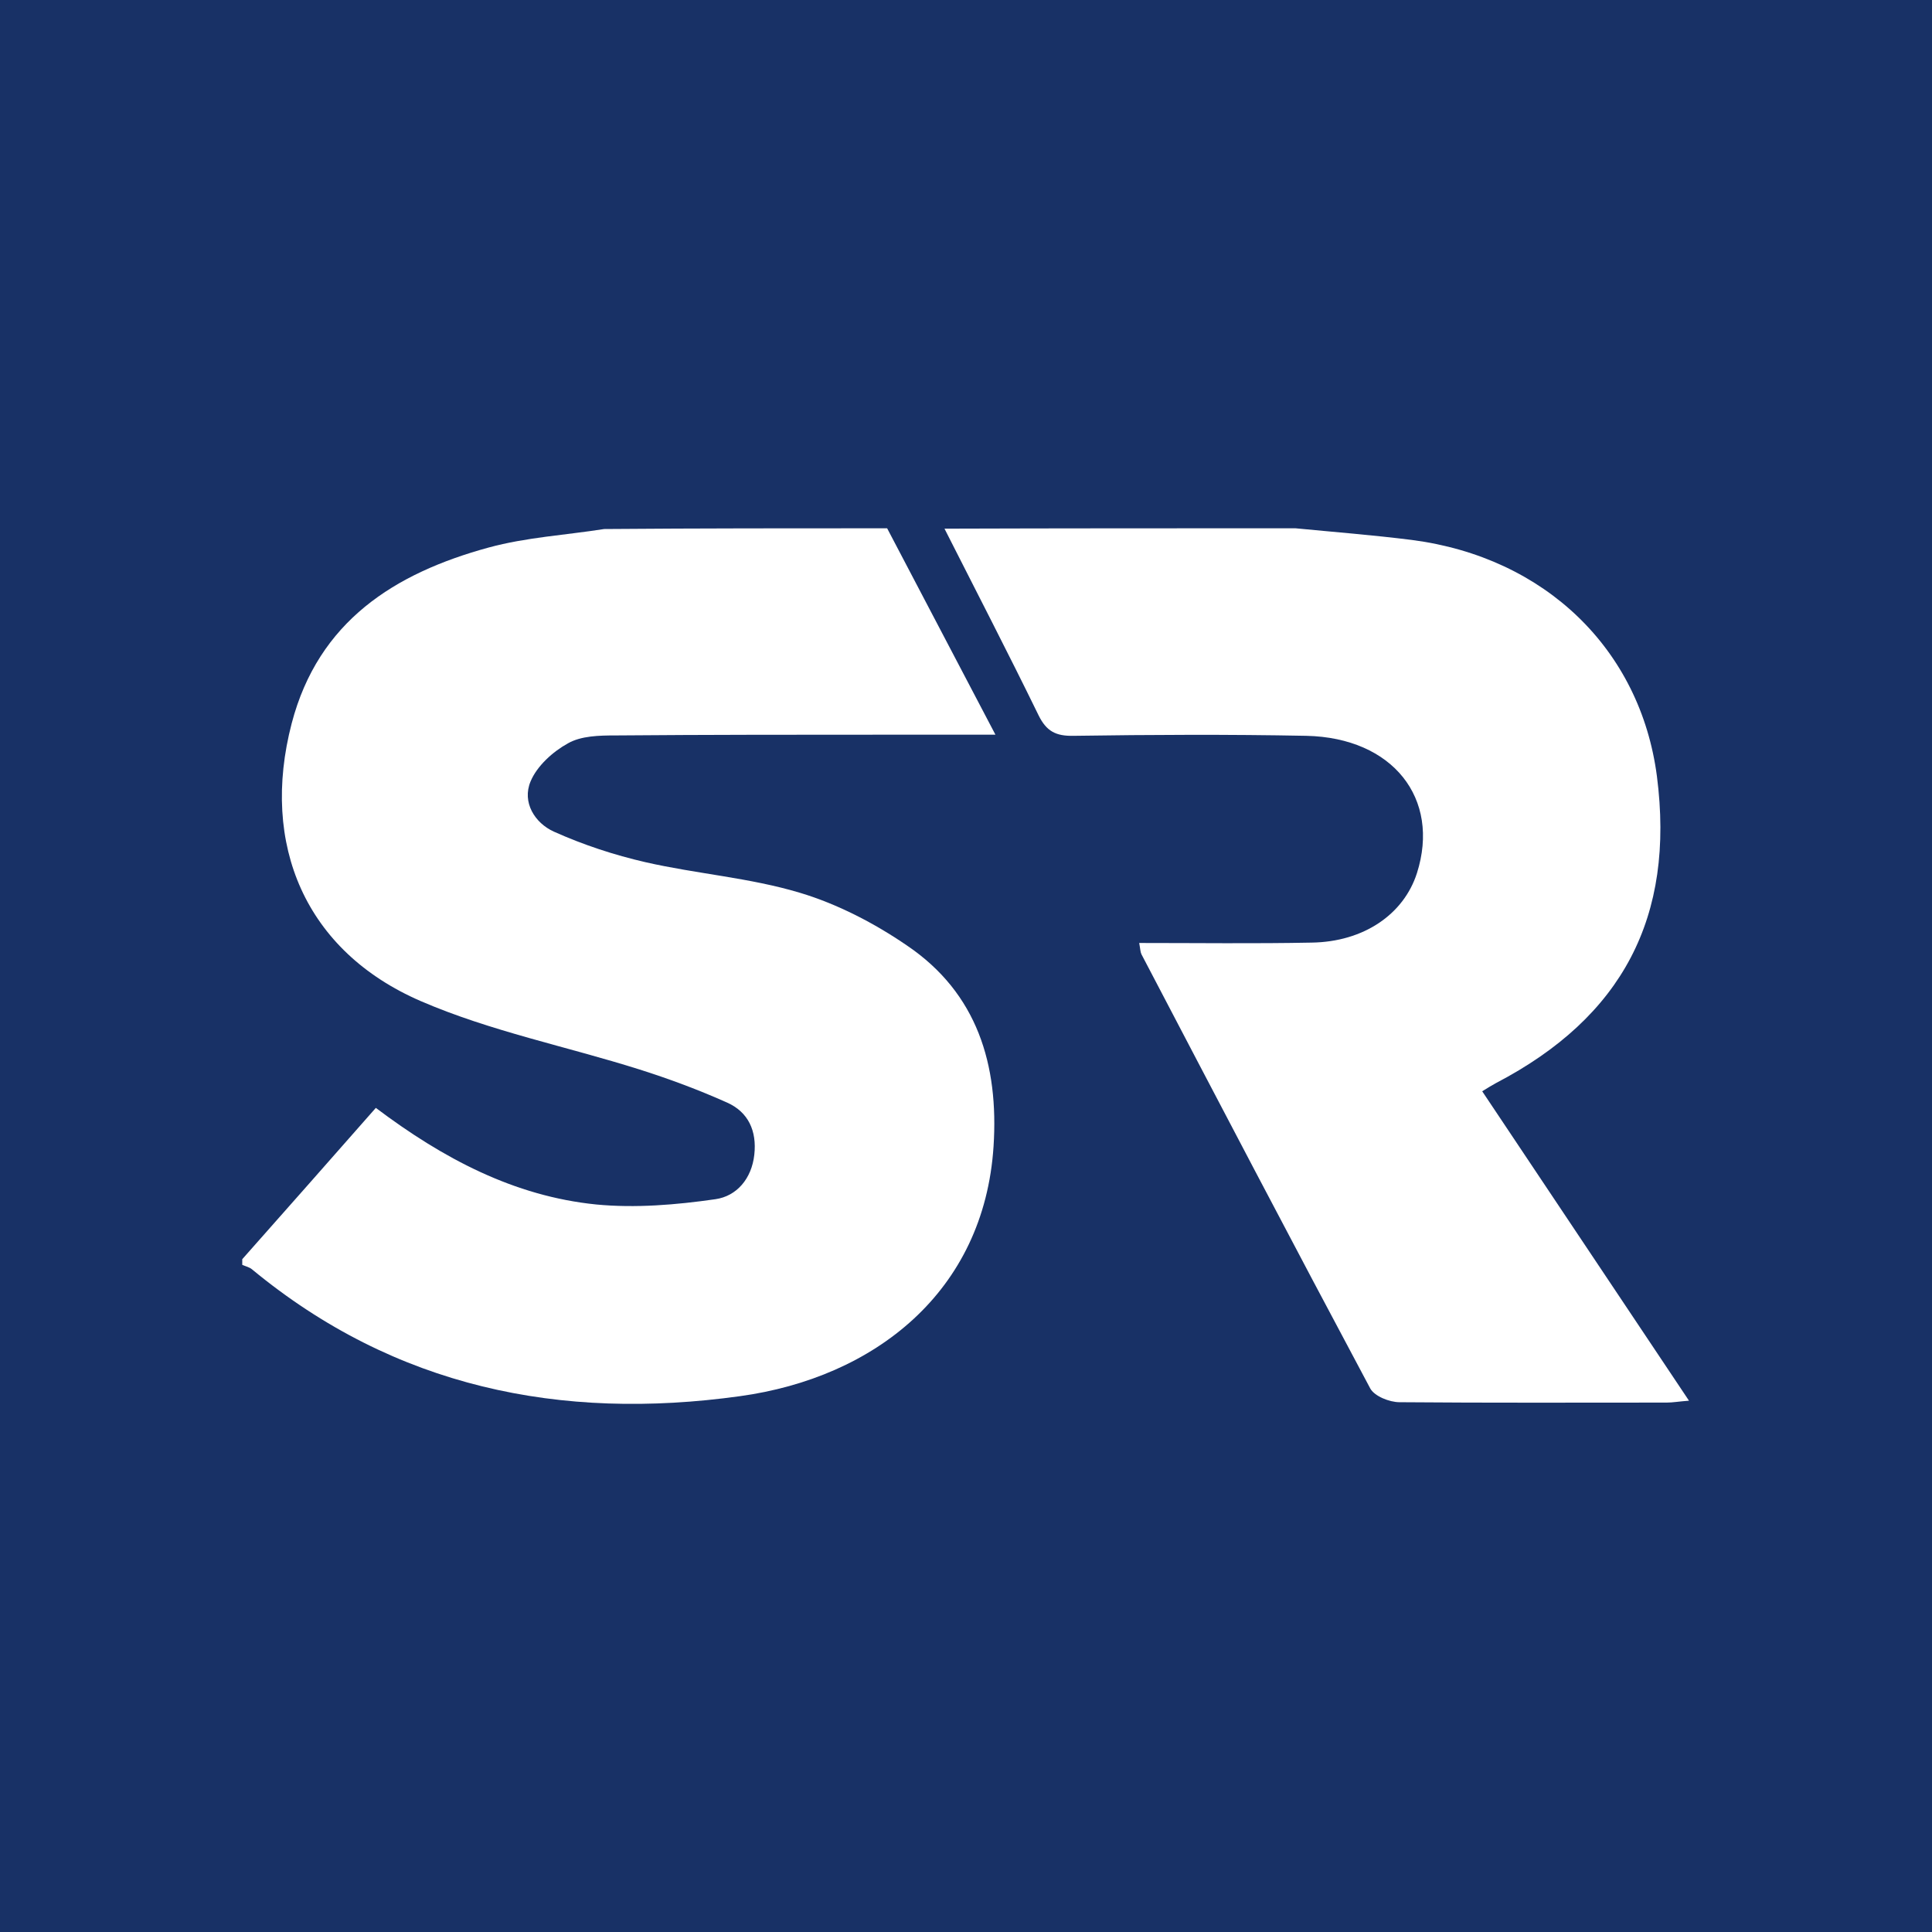 <?xml version="1.0" encoding="utf-8"?>
<!-- Generator: Adobe Illustrator 26.4.1, SVG Export Plug-In . SVG Version: 6.00 Build 0)  -->
<svg version="1.1" id="Layer_1" xmlns="http://www.w3.org/2000/svg" xmlns:xlink="http://www.w3.org/1999/xlink" x="0px" y="0px"
	 viewBox="0 0 512 512" style="enable-background:new 0 0 512 512;" xml:space="preserve">
<style type="text/css">
	.st0{fill:#183166;}
	.st1{fill:#FFFFFF;}
</style>
<rect class="st0" width="512" height="512"/>
<g>
	<path class="st1" d="M235.1,140c9.4,17.9,18.8,35.8,28.7,54.7c-10,0-18.8,0-27.6,0c-24.4,0-48.8,0-73.1,0.2
		c-4.3,0-9.1,0.1-12.6,2.1c-4,2.2-8.2,6-9.9,10.1c-2.3,5.5,1.1,11,6.2,13.3c7.8,3.5,16,6.2,24.3,8.1c13.6,3.1,27.6,4.1,40.9,8.1
		c10,3,19.8,8.1,28.4,14c18.6,12.6,24.3,31.6,22.9,53.2c-2.5,38.6-31.6,61.3-67.2,66.2c-47.5,6.6-91.4-2.3-129.3-33.6
		c-0.7-0.6-1.7-0.8-2.6-1.2c0-0.5,0-1,0-1.5c11.8-13.3,23.6-26.7,35.4-40.1c17.8,13.4,36.6,23.4,58.4,25.6c10.4,1,21.2,0.1,31.6-1.4
		c5.6-0.8,9.6-5.4,10.3-11.8c0.7-6.3-1.6-11.3-7.2-13.8c-7.6-3.4-15.4-6.3-23.3-8.8c-19.3-6.1-39.4-10.1-57.9-18.1
		c-30.5-13.2-42.6-41.4-34.2-73.6c7.1-27.1,27.3-39.8,52.2-46.6c9.9-2.7,20.4-3.3,30.6-4.9C185.3,140,210.2,140,235.1,140z"/>
	<path class="st1" d="M343.3,140c10.3,1,20.6,1.8,30.9,3.1c35.3,4.6,60.5,29,64.9,62.6c4.8,37.3-9.1,63.8-42.6,81.3
		c-1.1,0.6-2.1,1.2-3.7,2.2c18.2,27.3,36.2,54.1,54.8,82c-2.7,0.2-4.3,0.5-5.9,0.5c-23.6,0-47.2,0.1-70.8-0.1
		c-2.7,0-6.7-1.6-7.8-3.7c-20.4-38.2-40.5-76.6-60.6-115c-0.3-0.6-0.3-1.4-0.6-3c15.5,0,30.6,0.2,45.7-0.1
		c13.8-0.2,24.4-7.5,27.9-18.4c6.3-19.8-6.4-35.9-29.3-36.4c-20.6-0.4-41.1-0.3-61.7,0c-4.7,0.1-7.2-1.2-9.3-5.5
		c-8.1-16.6-16.6-33-24.9-49.4C281.3,140,312.3,140,343.3,140z"/>
</g>
</svg>
